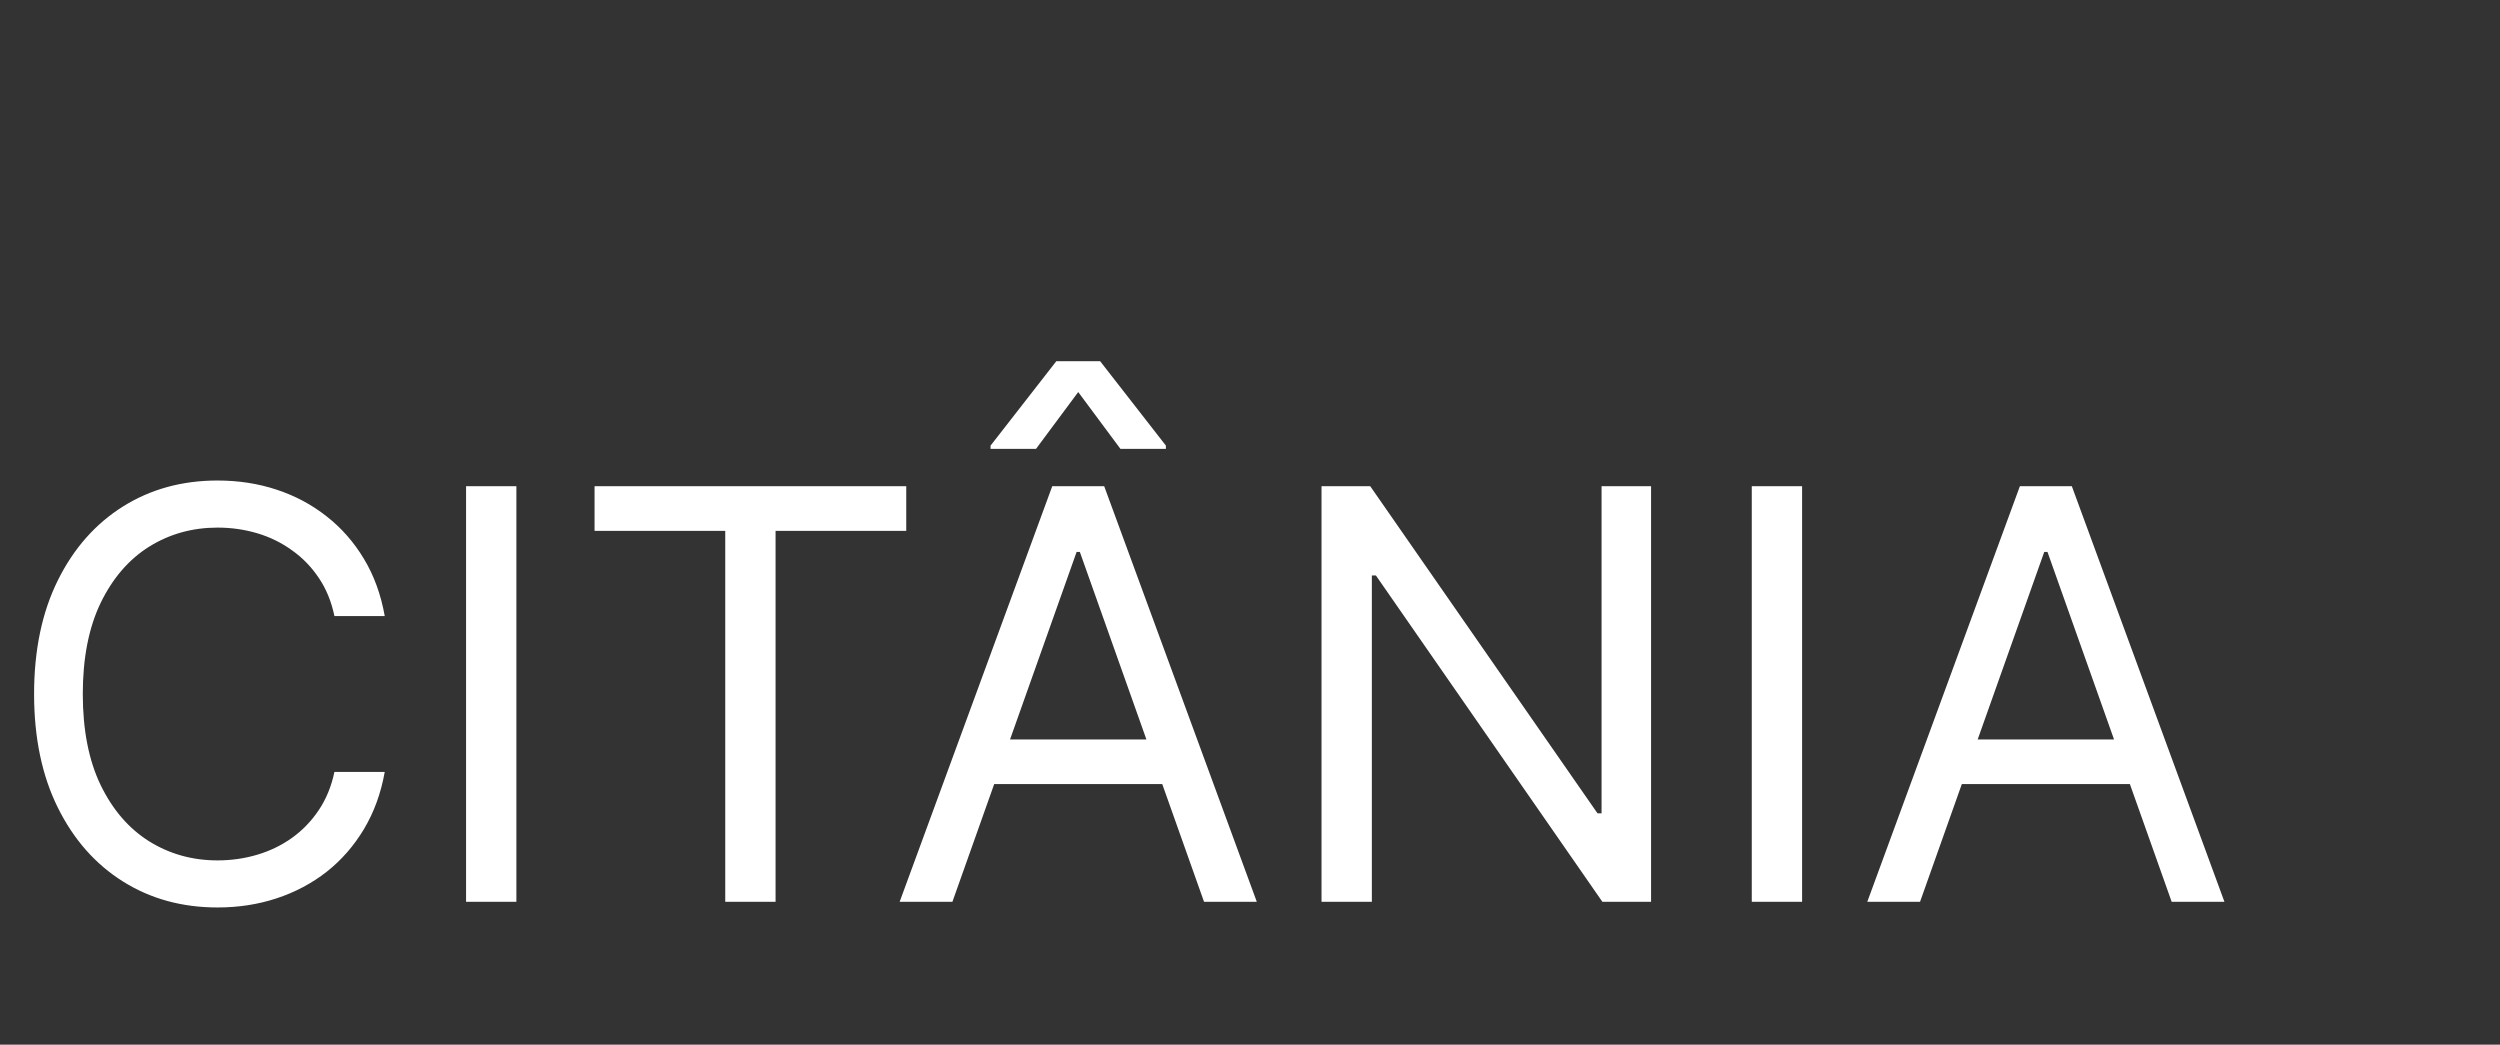 <svg width="280" height="117" viewBox="0 0 280 117" fill="none" xmlns="http://www.w3.org/2000/svg">
<rect x="0" y="0" width="280" height="117" fill="#333333" stroke="none"/>
<path d="M43.091 69H37.455C37.121 67.379 36.538 65.954 35.705 64.727C34.886 63.5 33.886 62.47 32.705 61.636C31.538 60.788 30.242 60.151 28.818 59.727C27.394 59.303 25.909 59.091 24.364 59.091C21.546 59.091 18.992 59.803 16.704 61.227C14.432 62.651 12.621 64.75 11.273 67.523C9.939 70.296 9.273 73.697 9.273 77.727C9.273 81.758 9.939 85.159 11.273 87.932C12.621 90.704 14.432 92.803 16.704 94.227C18.992 95.651 21.546 96.364 24.364 96.364C25.909 96.364 27.394 96.151 28.818 95.727C30.242 95.303 31.538 94.674 32.705 93.841C33.886 92.992 34.886 91.954 35.705 90.727C36.538 89.485 37.121 88.061 37.455 86.454H43.091C42.667 88.833 41.894 90.962 40.773 92.841C39.651 94.72 38.258 96.318 36.591 97.636C34.924 98.939 33.053 99.932 30.977 100.614C28.917 101.295 26.712 101.636 24.364 101.636C20.394 101.636 16.864 100.667 13.773 98.727C10.682 96.788 8.25 94.03 6.477 90.454C4.705 86.879 3.818 82.636 3.818 77.727C3.818 72.818 4.705 68.576 6.477 65C8.25 61.424 10.682 58.667 13.773 56.727C16.864 54.788 20.394 53.818 24.364 53.818C26.712 53.818 28.917 54.159 30.977 54.841C33.053 55.523 34.924 56.523 36.591 57.841C38.258 59.144 39.651 60.735 40.773 62.614C41.894 64.477 42.667 66.606 43.091 69ZM57.835 54.455V101H52.199V54.455H57.835ZM66.591 59.455V54.455H101.5V59.455H86.864V101H81.227V59.455H66.591ZM106.67 101H100.761L117.852 54.455H123.67L140.761 101H134.852L120.943 61.818H120.58L106.67 101ZM108.852 82.818H132.67V87.818H108.852V82.818ZM125.489 50.273L120.761 43.909L116.034 50.273H110.943V49.909L118.307 40.455H123.216L130.58 49.909V50.273H125.489ZM184.92 54.455V101H179.466L154.102 64.454H153.648V101H148.011V54.455H153.466L178.92 91.091H179.375V54.455H184.92ZM201.835 54.455V101H196.199V54.455H201.835ZM215.045 101H209.136L226.227 54.455H232.045L249.136 101H243.227L229.318 61.818H228.955L215.045 101ZM217.227 82.818H241.045V87.818H217.227V82.818Z" fill="white"/>
</svg>
